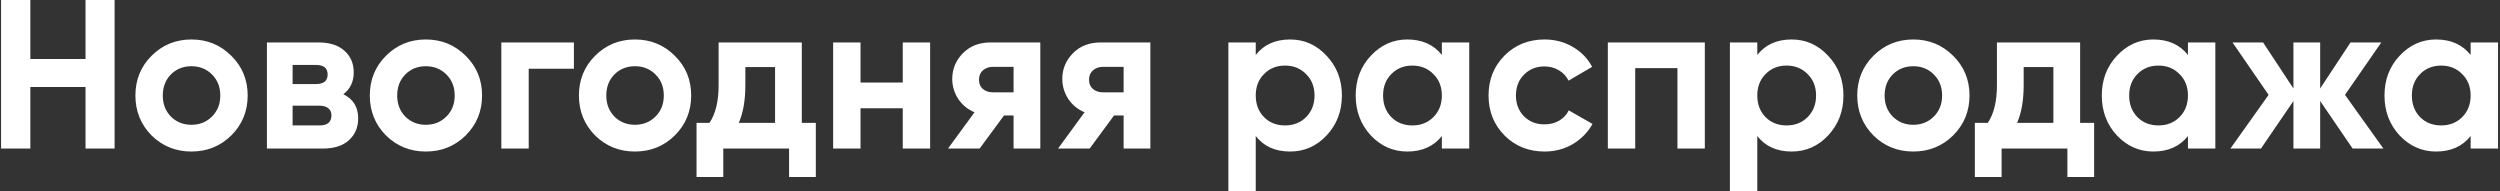 <?xml version="1.0" encoding="UTF-8"?> <svg xmlns="http://www.w3.org/2000/svg" width="589" height="45" viewBox="0 0 589 45" fill="none"><rect x="0" y="0" width="589" height="45" fill="#333333" stroke="none"/> <path d="M20.15 -2.38419e-06H27V35H20.15V20.5H7.15V35H0.25V-2.38419e-06H7.15V13.9H20.15V-2.38419e-06ZM54.502 31.9C51.935 34.433 48.802 35.7 45.102 35.7C41.402 35.7 38.269 34.433 35.702 31.9C33.169 29.333 31.902 26.2 31.902 22.5C31.902 18.8 33.169 15.683 35.702 13.15C38.269 10.583 41.402 9.3 45.102 9.3C48.802 9.3 51.935 10.583 54.502 13.15C57.069 15.683 58.352 18.8 58.352 22.5C58.352 26.2 57.069 29.333 54.502 31.9ZM40.252 27.45C41.552 28.75 43.169 29.4 45.102 29.4C47.035 29.4 48.652 28.75 49.952 27.45C51.252 26.15 51.902 24.5 51.902 22.5C51.902 20.5 51.252 18.85 49.952 17.55C48.652 16.25 47.035 15.6 45.102 15.6C43.169 15.6 41.552 16.25 40.252 17.55C38.985 18.85 38.352 20.5 38.352 22.5C38.352 24.5 38.985 26.15 40.252 27.45ZM80.889 22.2C83.223 23.333 84.389 25.233 84.389 27.9C84.389 30 83.656 31.717 82.189 33.05C80.756 34.35 78.706 35 76.04 35H62.889V10H75.04C77.673 10 79.706 10.65 81.139 11.95C82.606 13.25 83.34 14.95 83.34 17.05C83.34 19.25 82.523 20.967 80.889 22.2ZM74.439 15.3H68.939V19.8H74.439C76.273 19.8 77.189 19.05 77.189 17.55C77.189 16.05 76.273 15.3 74.439 15.3ZM75.29 29.55C77.156 29.55 78.09 28.75 78.09 27.15C78.09 26.45 77.84 25.9 77.34 25.5C76.84 25.1 76.156 24.9 75.29 24.9H68.939V29.55H75.29ZM109.727 31.9C107.16 34.433 104.027 35.7 100.327 35.7C96.627 35.7 93.493 34.433 90.927 31.9C88.393 29.333 87.127 26.2 87.127 22.5C87.127 18.8 88.393 15.683 90.927 13.15C93.493 10.583 96.627 9.3 100.327 9.3C104.027 9.3 107.16 10.583 109.727 13.15C112.293 15.683 113.577 18.8 113.577 22.5C113.577 26.2 112.293 29.333 109.727 31.9ZM95.477 27.45C96.777 28.75 98.393 29.4 100.327 29.4C102.26 29.4 103.877 28.75 105.177 27.45C106.477 26.15 107.127 24.5 107.127 22.5C107.127 20.5 106.477 18.85 105.177 17.55C103.877 16.25 102.26 15.6 100.327 15.6C98.393 15.6 96.777 16.25 95.477 17.55C94.21 18.85 93.577 20.5 93.577 22.5C93.577 24.5 94.21 26.15 95.477 27.45ZM135.214 10V16.2H124.564V35H118.114V10H135.214ZM158.994 31.9C156.427 34.433 153.294 35.7 149.594 35.7C145.894 35.7 142.761 34.433 140.194 31.9C137.661 29.333 136.394 26.2 136.394 22.5C136.394 18.8 137.661 15.683 140.194 13.15C142.761 10.583 145.894 9.3 149.594 9.3C153.294 9.3 156.427 10.583 158.994 13.15C161.561 15.683 162.844 18.8 162.844 22.5C162.844 26.2 161.561 29.333 158.994 31.9ZM144.744 27.45C146.044 28.75 147.661 29.4 149.594 29.4C151.527 29.4 153.144 28.75 154.444 27.45C155.744 26.15 156.394 24.5 156.394 22.5C156.394 20.5 155.744 18.85 154.444 17.55C153.144 16.25 151.527 15.6 149.594 15.6C147.661 15.6 146.044 16.25 144.744 17.55C143.477 18.85 142.844 20.5 142.844 22.5C142.844 24.5 143.477 26.15 144.744 27.45ZM188.905 28.95H192.205V41.7H185.905V35H170.405V41.7H164.105V28.95H167.155C168.588 26.817 169.305 23.867 169.305 20.1V10H188.905V28.95ZM174.055 28.95H182.605V15.8H175.605V20.1C175.605 23.633 175.088 26.583 174.055 28.95ZM212.688 10H219.138V35H212.688V25.5H202.738V35H196.288V10H202.738V19.45H212.688V10ZM245.098 10V35H238.798V27.2H236.548L230.798 35H223.348L229.598 26.45C227.998 25.783 226.714 24.733 225.748 23.3C224.814 21.833 224.348 20.267 224.348 18.6C224.348 16.267 225.181 14.25 226.848 12.55C228.514 10.85 230.698 10 233.398 10H245.098ZM233.898 15.75C232.964 15.75 232.181 16.033 231.548 16.6C230.948 17.133 230.648 17.867 230.648 18.8C230.648 19.7 230.948 20.417 231.548 20.95C232.181 21.483 232.964 21.75 233.898 21.75H238.798V15.75H233.898ZM271.025 10V35H264.725V27.2H262.475L256.725 35H249.275L255.525 26.45C253.925 25.783 252.642 24.733 251.675 23.3C250.742 21.833 250.275 20.267 250.275 18.6C250.275 16.267 251.109 14.25 252.775 12.55C254.442 10.85 256.625 10 259.325 10H271.025ZM259.825 15.75C258.892 15.75 258.109 16.033 257.475 16.6C256.875 17.133 256.575 17.867 256.575 18.8C256.575 19.7 256.875 20.417 257.475 20.95C258.109 21.483 258.892 21.75 259.825 21.75H264.725V15.75H259.825ZM303.953 9.3C307.32 9.3 310.186 10.583 312.553 13.15C314.953 15.683 316.153 18.8 316.153 22.5C316.153 26.2 314.953 29.333 312.553 31.9C310.186 34.433 307.32 35.7 303.953 35.7C300.453 35.7 297.753 34.483 295.853 32.05V45H289.403V10H295.853V12.95C297.753 10.517 300.453 9.3 303.953 9.3ZM297.803 27.6C299.103 28.9 300.753 29.55 302.753 29.55C304.753 29.55 306.403 28.9 307.703 27.6C309.036 26.267 309.703 24.567 309.703 22.5C309.703 20.433 309.036 18.75 307.703 17.45C306.403 16.117 304.753 15.45 302.753 15.45C300.753 15.45 299.103 16.117 297.803 17.45C296.503 18.75 295.853 20.433 295.853 22.5C295.853 24.567 296.503 26.267 297.803 27.6ZM339.702 10H346.152V35H339.702V32.05C337.769 34.483 335.052 35.7 331.552 35.7C328.219 35.7 325.352 34.433 322.952 31.9C320.585 29.333 319.402 26.2 319.402 22.5C319.402 18.8 320.585 15.683 322.952 13.15C325.352 10.583 328.219 9.3 331.552 9.3C335.052 9.3 337.769 10.517 339.702 12.95V10ZM327.802 27.6C329.102 28.9 330.752 29.55 332.752 29.55C334.752 29.55 336.402 28.9 337.702 27.6C339.035 26.267 339.702 24.567 339.702 22.5C339.702 20.433 339.035 18.75 337.702 17.45C336.402 16.117 334.752 15.45 332.752 15.45C330.752 15.45 329.102 16.117 327.802 17.45C326.502 18.75 325.852 20.433 325.852 22.5C325.852 24.567 326.502 26.267 327.802 27.6ZM363.901 35.7C360.134 35.7 356.984 34.433 354.451 31.9C351.951 29.367 350.701 26.233 350.701 22.5C350.701 18.767 351.951 15.633 354.451 13.1C356.984 10.567 360.134 9.3 363.901 9.3C366.334 9.3 368.551 9.883 370.551 11.05C372.551 12.217 374.067 13.783 375.101 15.75L369.551 19C369.051 17.967 368.284 17.15 367.251 16.55C366.251 15.95 365.117 15.65 363.851 15.65C361.917 15.65 360.317 16.3 359.051 17.6C357.784 18.867 357.151 20.5 357.151 22.5C357.151 24.467 357.784 26.1 359.051 27.4C360.317 28.667 361.917 29.3 363.851 29.3C365.151 29.3 366.301 29.017 367.301 28.45C368.334 27.85 369.101 27.033 369.601 26L375.201 29.2C374.101 31.167 372.551 32.75 370.551 33.95C368.551 35.117 366.334 35.7 363.901 35.7ZM401.657 10V35H395.207V16.05H385.257V35H378.807V10H401.657ZM422.117 9.3C425.484 9.3 428.351 10.583 430.717 13.15C433.117 15.683 434.317 18.8 434.317 22.5C434.317 26.2 433.117 29.333 430.717 31.9C428.351 34.433 425.484 35.7 422.117 35.7C418.617 35.7 415.917 34.483 414.017 32.05V45H407.567V10H414.017V12.95C415.917 10.517 418.617 9.3 422.117 9.3ZM415.967 27.6C417.267 28.9 418.917 29.55 420.917 29.55C422.917 29.55 424.567 28.9 425.867 27.6C427.201 26.267 427.867 24.567 427.867 22.5C427.867 20.433 427.201 18.75 425.867 17.45C424.567 16.117 422.917 15.45 420.917 15.45C418.917 15.45 417.267 16.117 415.967 17.45C414.667 18.75 414.017 20.433 414.017 22.5C414.017 24.567 414.667 26.267 415.967 27.6ZM460.166 31.9C457.599 34.433 454.466 35.7 450.766 35.7C447.066 35.7 443.933 34.433 441.366 31.9C438.833 29.333 437.566 26.2 437.566 22.5C437.566 18.8 438.833 15.683 441.366 13.15C443.933 10.583 447.066 9.3 450.766 9.3C454.466 9.3 457.599 10.583 460.166 13.15C462.733 15.683 464.016 18.8 464.016 22.5C464.016 26.2 462.733 29.333 460.166 31.9ZM445.916 27.45C447.216 28.75 448.833 29.4 450.766 29.4C452.699 29.4 454.316 28.75 455.616 27.45C456.916 26.15 457.566 24.5 457.566 22.5C457.566 20.5 456.916 18.85 455.616 17.55C454.316 16.25 452.699 15.6 450.766 15.6C448.833 15.6 447.216 16.25 445.916 17.55C444.649 18.85 444.016 20.5 444.016 22.5C444.016 24.5 444.649 26.15 445.916 27.45ZM490.077 28.95H493.377V41.7H487.077V35H471.577V41.7H465.277V28.95H468.327C469.76 26.817 470.477 23.867 470.477 20.1V10H490.077V28.95ZM475.227 28.95H483.777V15.8H476.777V20.1C476.777 23.633 476.26 26.583 475.227 28.95ZM515.483 10H521.933V35H515.483V32.05C513.55 34.483 510.833 35.7 507.333 35.7C504 35.7 501.133 34.433 498.733 31.9C496.367 29.333 495.183 26.2 495.183 22.5C495.183 18.8 496.367 15.683 498.733 13.15C501.133 10.583 504 9.3 507.333 9.3C510.833 9.3 513.55 10.517 515.483 12.95V10ZM503.583 27.6C504.883 28.9 506.533 29.55 508.533 29.55C510.533 29.55 512.183 28.9 513.483 27.6C514.817 26.267 515.483 24.567 515.483 22.5C515.483 20.433 514.817 18.75 513.483 17.45C512.183 16.117 510.533 15.45 508.533 15.45C506.533 15.45 504.883 16.117 503.583 17.45C502.283 18.75 501.633 20.433 501.633 22.5C501.633 24.567 502.283 26.267 503.583 27.6ZM561.532 35H554.282L546.632 23.8V35H540.332V23.8L532.682 35H525.482L534.482 22.35L525.982 10H533.182L540.332 20.85V10H546.632V20.85L553.782 10H561.032L552.482 22.35L561.532 35ZM582.085 10H588.535V35H582.085V32.05C580.151 34.483 577.435 35.7 573.935 35.7C570.601 35.7 567.735 34.433 565.335 31.9C562.968 29.333 561.785 26.2 561.785 22.5C561.785 18.8 562.968 15.683 565.335 13.15C567.735 10.583 570.601 9.3 573.935 9.3C577.435 9.3 580.151 10.517 582.085 12.95V10ZM570.185 27.6C571.485 28.9 573.135 29.55 575.135 29.55C577.135 29.55 578.785 28.9 580.085 27.6C581.418 26.267 582.085 24.567 582.085 22.5C582.085 20.433 581.418 18.75 580.085 17.45C578.785 16.117 577.135 15.45 575.135 15.45C573.135 15.45 571.485 16.117 570.185 17.45C568.885 18.75 568.235 20.433 568.235 22.5C568.235 24.567 568.885 26.267 570.185 27.6Z" fill="white"></path> </svg> 